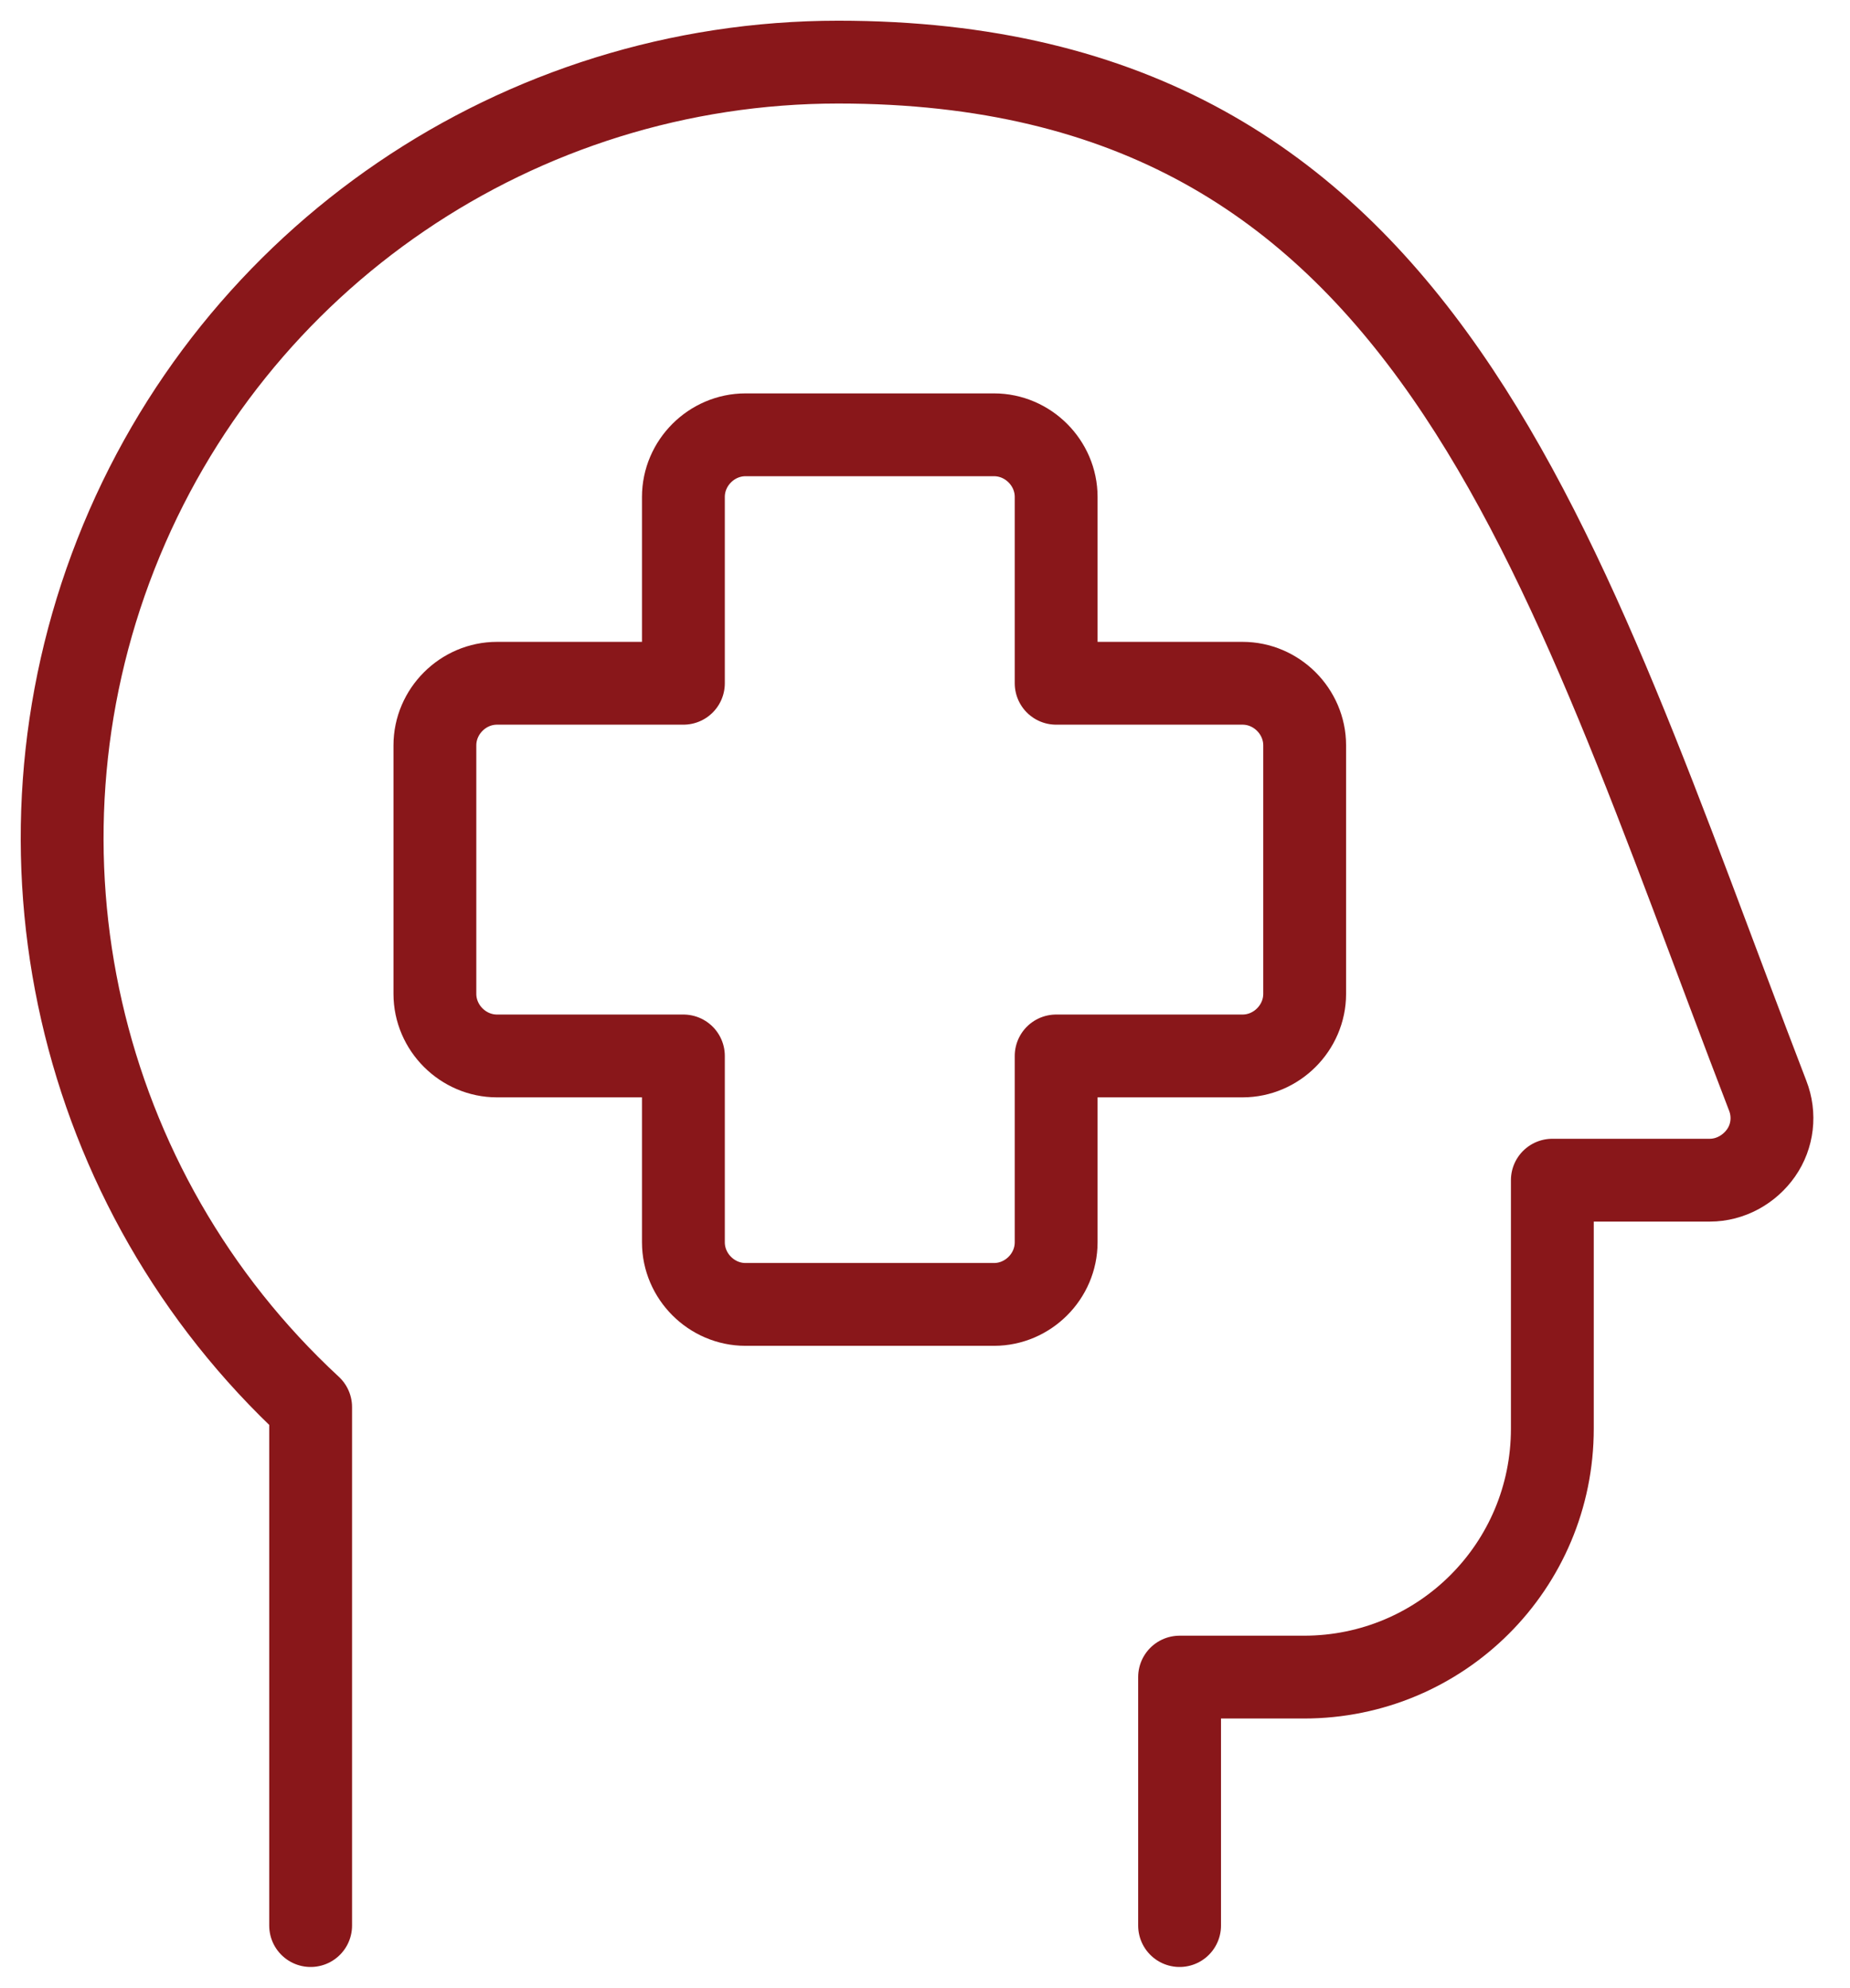 <svg width="67" height="72" viewBox="0 0 67 72" fill="none" xmlns="http://www.w3.org/2000/svg">
<path d="M11.25 69.75V50.97C2.76 43.11 -0.03 30.84 4.2 20.07C8.43 9.3 18.81 2.25 30.36 2.25C51.78 2.25 56.4 19.89 64.02 39.69C64.29 40.38 64.2 41.16 63.78 41.76C63.36 42.36 62.67 42.75 61.92 42.75H56.22V51.75C56.22 56.73 52.2 60.75 47.22 60.75H42.72V69.75" stroke="#89171A" stroke-width="3" stroke-linecap="round" stroke-linejoin="round"/>
<path d="M47.25 27C47.25 25.77 46.23 24.75 45 24.75H38.25V18C38.25 16.77 37.23 15.75 36 15.75H27C25.77 15.75 24.75 16.77 24.75 18V24.75H18C16.77 24.75 15.75 25.77 15.75 27V36C15.75 37.23 16.77 38.25 18 38.25H24.75V45C24.75 46.23 25.77 47.25 27 47.25H36C37.23 47.25 38.25 46.23 38.25 45V38.25H45C46.23 38.25 47.25 37.23 47.25 36V27Z" stroke="#89171A" stroke-width="3" stroke-linecap="round" stroke-linejoin="round"/>
</svg>
